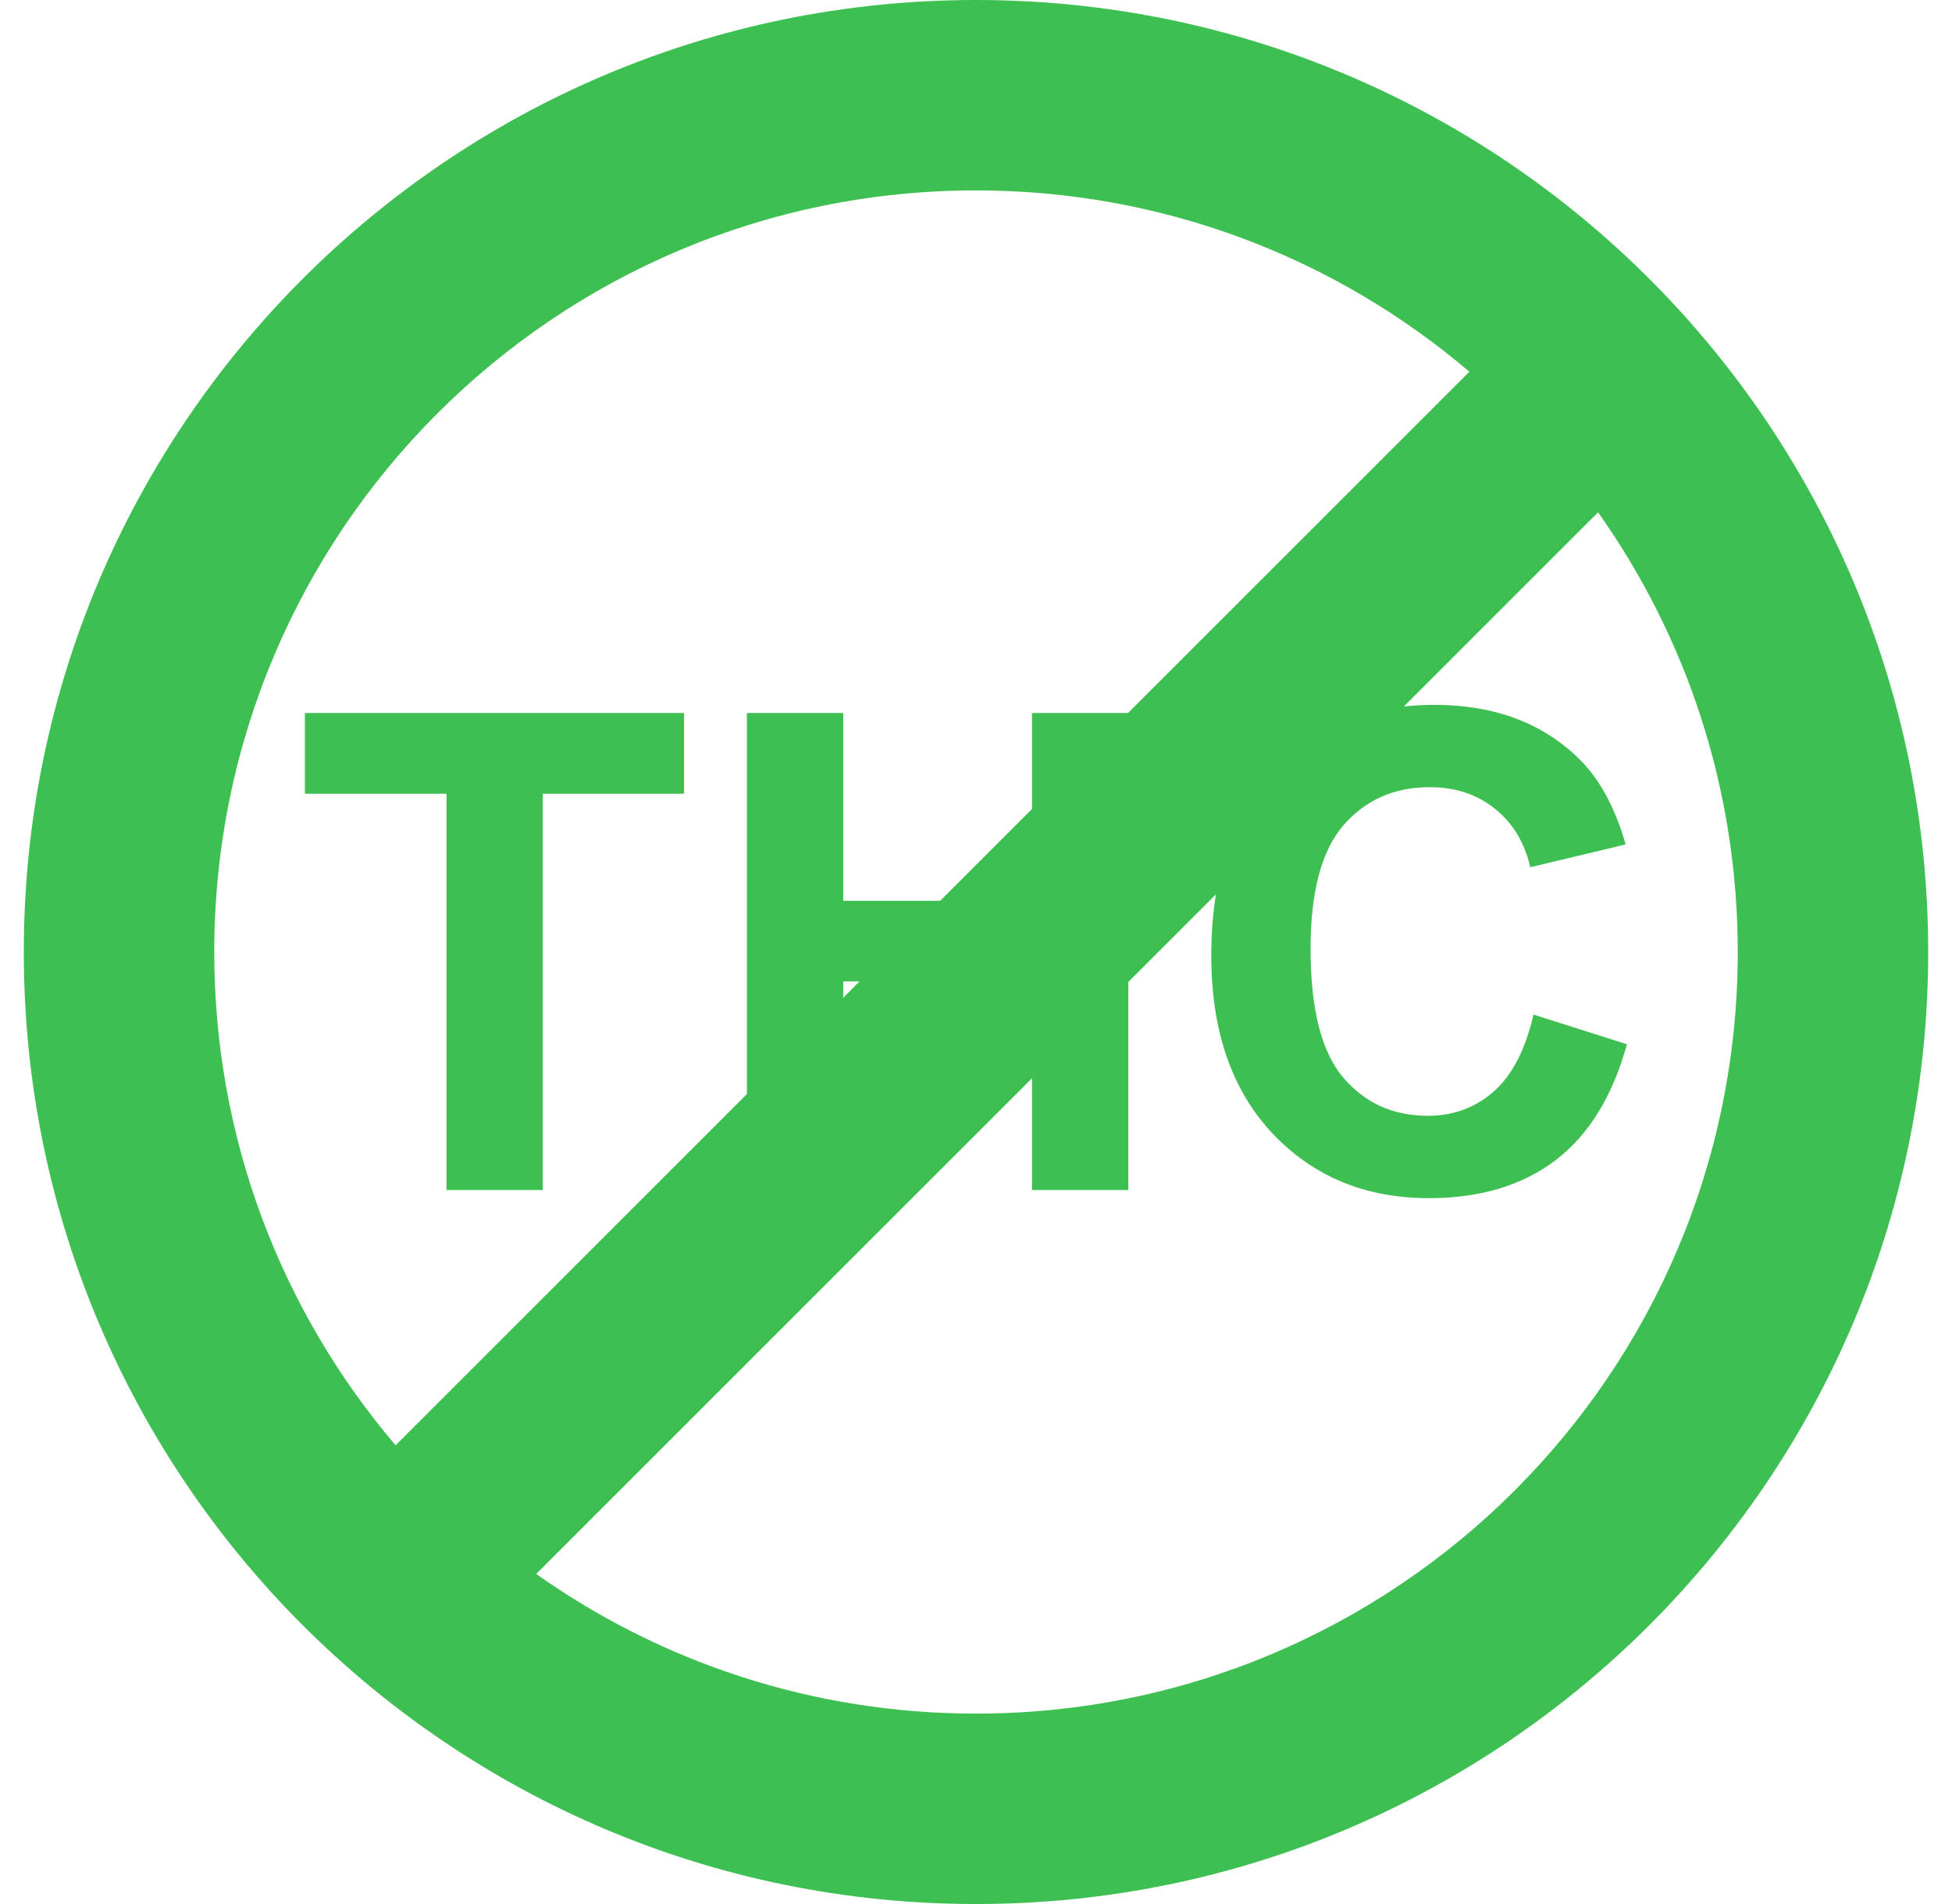 <svg width="41" height="40" viewBox="0 0 41 40" fill="none" xmlns="http://www.w3.org/2000/svg">
<g clip-path="url(#clip0_1_1185)">
<path fill-rule="evenodd" clip-rule="evenodd" d="M36.5 20C36.5 28.837 29.337 36 20.5 36C17.059 36 13.872 34.914 11.263 33.066L33.566 10.763C35.414 13.372 36.5 16.559 36.5 20ZM8.309 30.363L30.863 7.809C28.071 5.433 24.453 4 20.5 4C11.663 4 4.5 11.163 4.5 20C4.5 23.953 5.933 27.571 8.309 30.363ZM40.5 20C40.5 31.046 31.546 40 20.5 40C9.454 40 0.5 31.046 0.5 20C0.5 8.954 9.454 0 20.5 0C31.546 0 40.5 8.954 40.5 20Z" fill="#3DC051"/>
<path d="M9.378 25V16.674H6.404V14.979H14.368V16.674H11.401V25H9.378ZM15.688 25V14.979H17.711V18.923H21.676V14.979H23.699V25H21.676V20.618H17.711V25H15.688ZM32.21 21.315L34.172 21.938C33.871 23.031 33.37 23.845 32.668 24.378C31.971 24.907 31.084 25.171 30.009 25.171C28.678 25.171 27.584 24.717 26.727 23.811C25.871 22.899 25.442 21.655 25.442 20.078C25.442 18.41 25.873 17.116 26.734 16.195C27.596 15.27 28.728 14.808 30.132 14.808C31.358 14.808 32.353 15.17 33.119 15.895C33.575 16.323 33.917 16.938 34.145 17.74L32.142 18.219C32.023 17.699 31.775 17.289 31.396 16.988C31.023 16.688 30.567 16.537 30.029 16.537C29.287 16.537 28.683 16.804 28.218 17.337C27.758 17.87 27.527 18.734 27.527 19.928C27.527 21.195 27.755 22.097 28.211 22.635C28.667 23.172 29.259 23.441 29.988 23.441C30.526 23.441 30.989 23.27 31.376 22.929C31.763 22.587 32.041 22.049 32.21 21.315Z" fill="#3DC051"/>
</g>
<defs>
<clipPath id="clip0_1_1185">
<rect width="40" height="40" fill="white" transform="translate(0.5)"/>
</clipPath>
</defs>
</svg>
